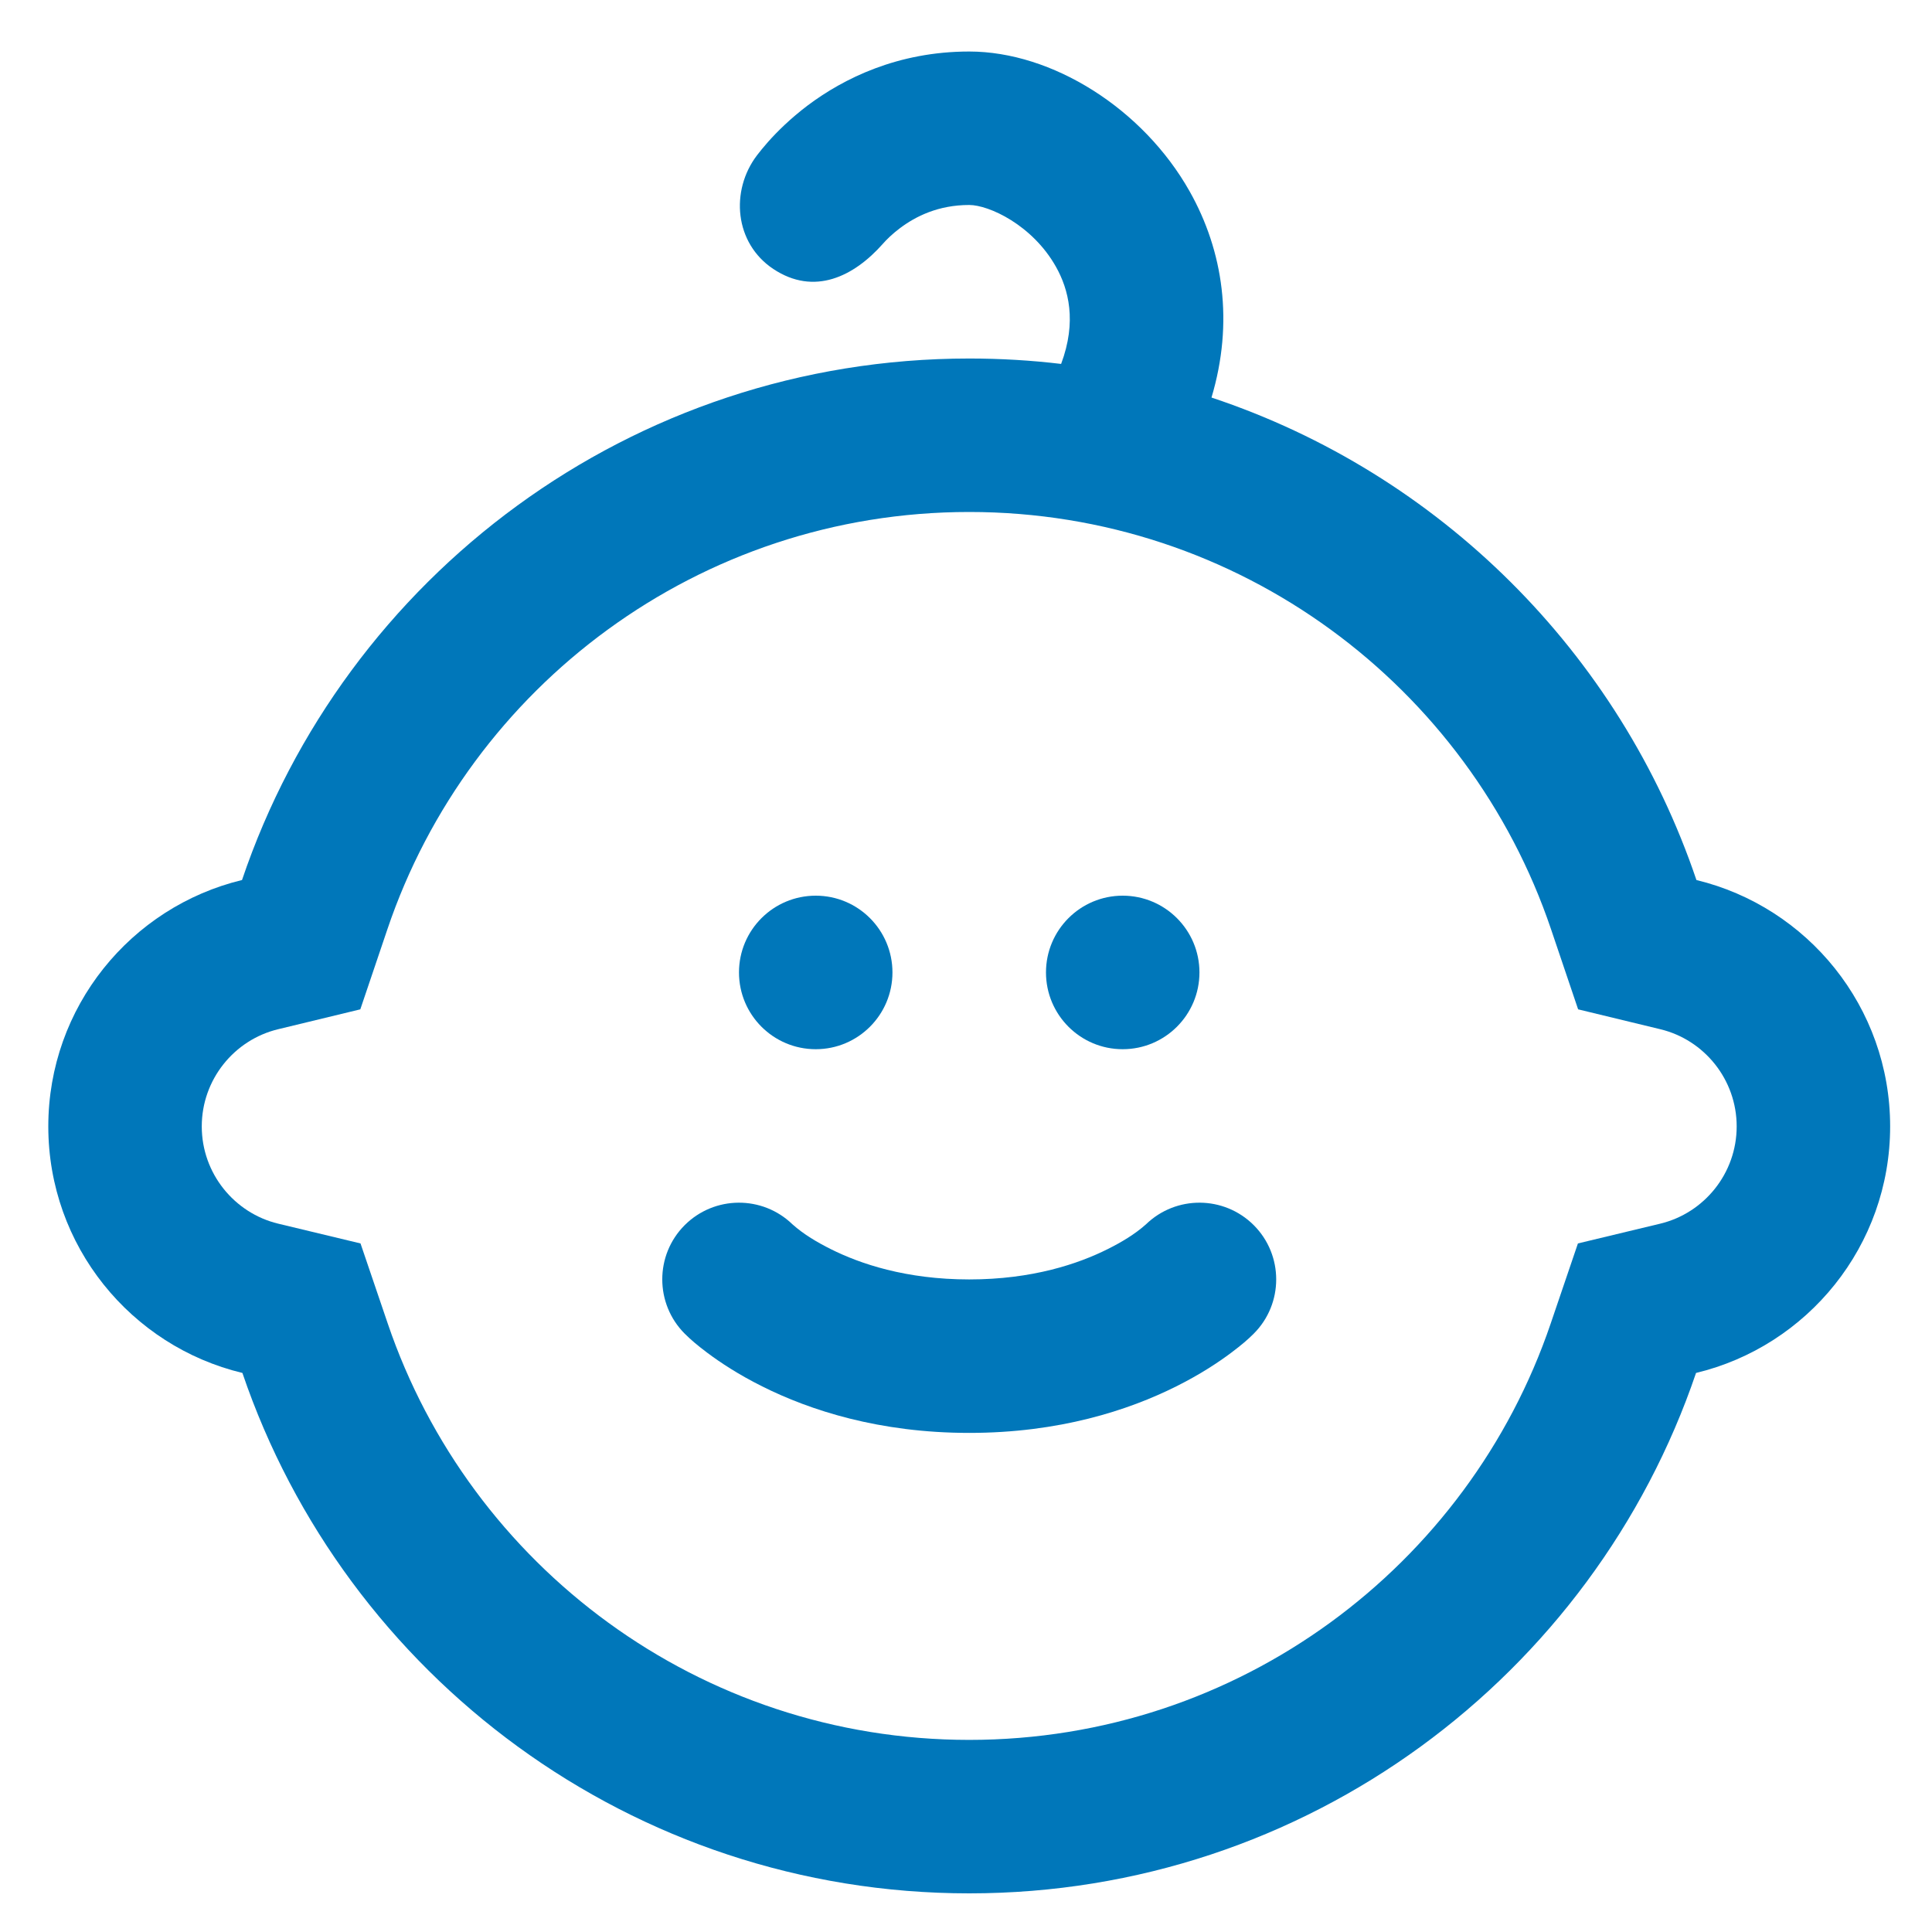 <svg width="30" height="30" viewBox="0 0 30 30" fill="none" xmlns="http://www.w3.org/2000/svg">
<path d="M12.667 16.292C13.325 16.292 13.858 15.758 13.858 15.1C13.858 14.442 13.325 13.908 12.667 13.908C12.008 13.908 11.475 14.442 11.475 15.1C11.475 15.758 12.008 16.292 12.667 16.292Z" fill="#0077BA"/>
<path d="M18.625 15.1C18.625 15.758 18.091 16.292 17.433 16.292C16.775 16.292 16.242 15.758 16.242 15.1C16.242 14.442 16.775 13.908 17.433 13.908C18.091 13.908 18.625 14.442 18.625 15.1Z" fill="#0077BA"/>
<path d="M10.632 19.024C11.094 18.563 11.839 18.559 12.306 19.012C12.482 19.169 12.692 19.292 12.902 19.397C13.352 19.622 14.064 19.867 15.05 19.867C16.036 19.867 16.748 19.622 17.198 19.397C17.408 19.292 17.618 19.169 17.794 19.012C18.261 18.559 19.006 18.563 19.468 19.024C19.933 19.489 19.933 20.244 19.468 20.709C19.376 20.801 19.283 20.881 19.117 21.006C18.917 21.156 18.633 21.344 18.264 21.528C17.523 21.899 16.448 22.25 15.05 22.25C13.652 22.25 12.577 21.899 11.836 21.528C11.467 21.344 11.183 21.156 10.983 21.006C10.818 20.882 10.725 20.801 10.633 20.71C10.168 20.245 10.167 19.489 10.632 19.024Z" fill="#0077BA"/>
<path fill-rule="evenodd" clip-rule="evenodd" d="M16.396 4.141C16.593 4.49 16.724 4.992 16.477 5.651C16.009 5.595 15.533 5.567 15.05 5.567C9.804 5.567 5.35 8.956 3.758 13.665C2.032 14.082 0.75 15.637 0.75 17.491C0.75 19.347 2.035 20.904 3.764 21.319C5.361 26.018 9.81 29.4 15.05 29.4C20.29 29.4 24.739 26.018 26.336 21.319C28.065 20.904 29.35 19.347 29.35 17.491C29.35 15.637 28.068 14.082 26.342 13.665C25.149 10.136 22.349 7.349 18.812 6.173C19.16 5.009 18.996 3.899 18.472 2.97C17.746 1.683 16.336 0.8 15.05 0.8C13.938 0.8 13.098 1.221 12.546 1.634C12.273 1.84 12.066 2.046 11.924 2.206C11.853 2.287 11.796 2.357 11.755 2.411C11.336 2.962 11.406 3.776 12.007 4.176C12.645 4.6 13.261 4.291 13.707 3.788C13.763 3.724 13.854 3.633 13.977 3.541C14.22 3.359 14.57 3.183 15.05 3.183C15.355 3.183 16.03 3.492 16.396 4.141ZM24.502 19.308L25.78 19.001C26.462 18.837 26.967 18.22 26.967 17.491C26.967 16.763 26.463 16.146 25.782 15.982L24.505 15.673L24.084 14.428C22.81 10.659 19.243 7.95 15.05 7.95C10.857 7.95 7.29 10.659 6.016 14.428L5.595 15.673L4.318 15.982C3.637 16.146 3.133 16.763 3.133 17.491C3.133 18.22 3.638 18.837 4.32 19.001L5.598 19.308L6.021 20.552C7.299 24.315 10.862 27.017 15.05 27.017C19.238 27.017 22.801 24.315 24.079 20.552L24.502 19.308Z" fill="#0077BA"/>
</svg>
